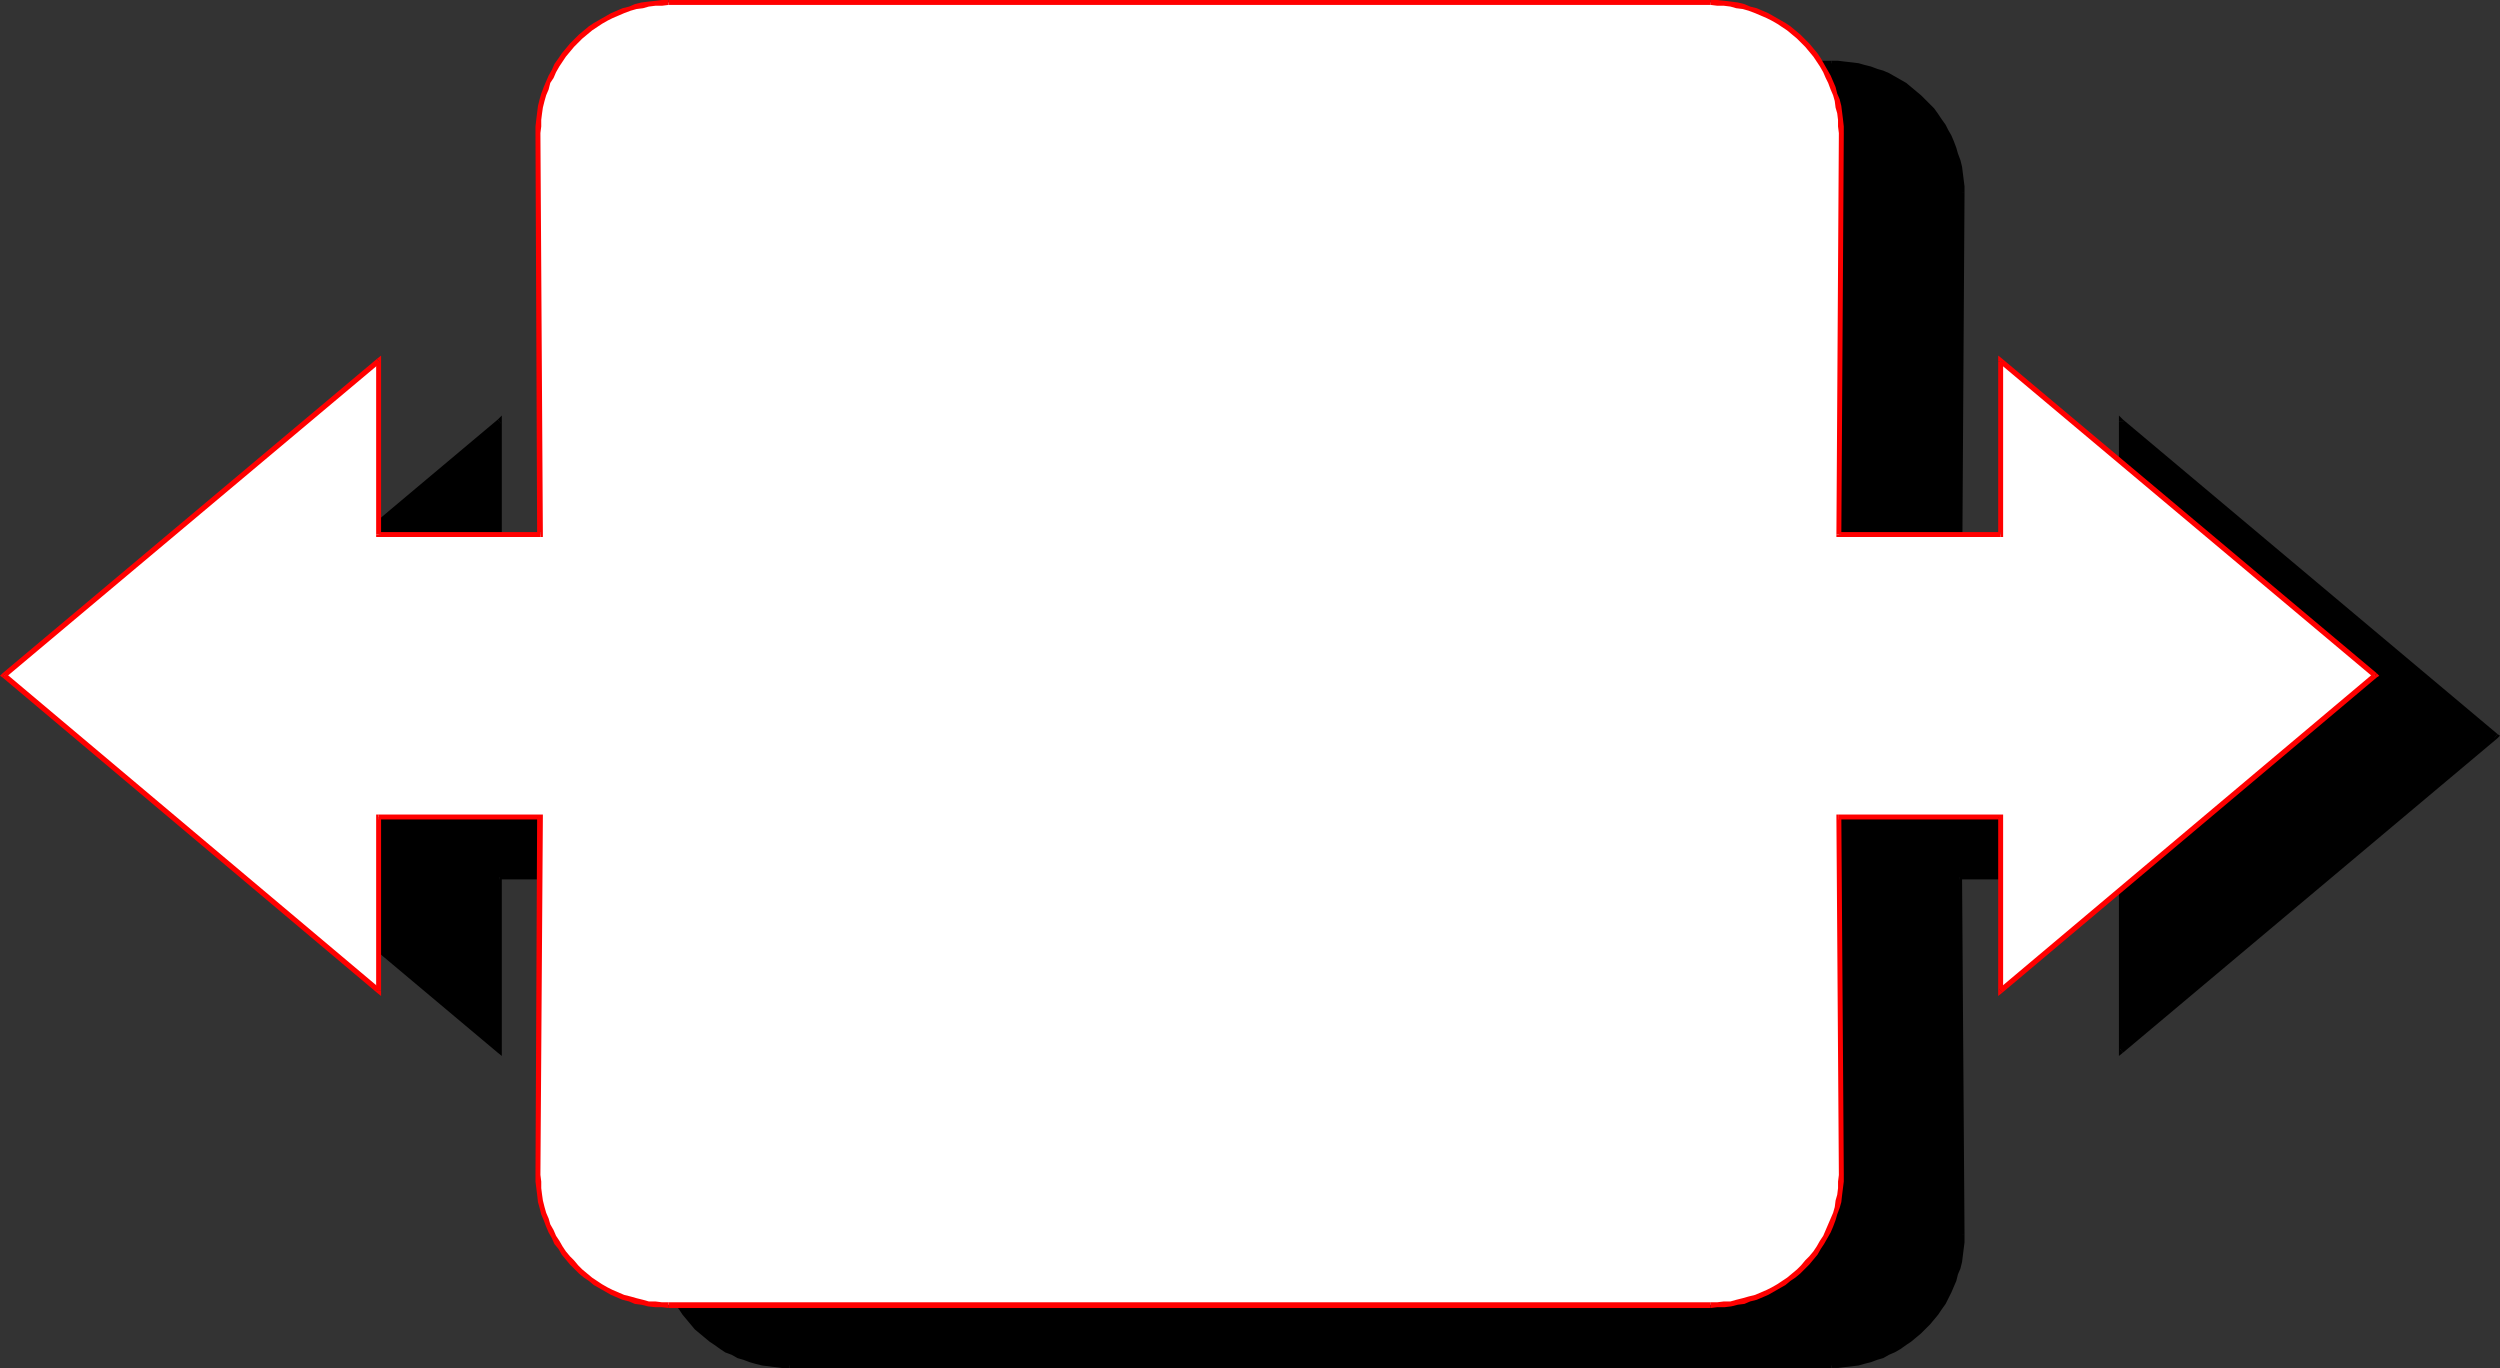 <?xml version="1.0" encoding="UTF-8" standalone="no"?>
<svg
   version="1.0"
   width="130.151mm"
   height="71.217mm"
   id="svg46"
   sodipodi:docname="Organizational 15.wmf"
   xmlns:inkscape="http://www.inkscape.org/namespaces/inkscape"
   xmlns:sodipodi="http://sodipodi.sourceforge.net/DTD/sodipodi-0.dtd"
   xmlns="http://www.w3.org/2000/svg"
   xmlns:svg="http://www.w3.org/2000/svg">
  <rect width="100%" height="100%" fill="#333333" stroke="none"/>
  <sodipodi:namedview
     id="namedview46"
     pagecolor="#ffffff"
     bordercolor="#000000"
     borderopacity="0.25"
     inkscape:showpageshadow="2"
     inkscape:pageopacity="0.0"
     inkscape:pagecheckerboard="0"
     inkscape:deskcolor="#d1d1d1"
     inkscape:document-units="mm" />
  <defs
     id="defs1">
    <pattern
       id="WMFhbasepattern"
       patternUnits="userSpaceOnUse"
       width="6"
       height="6"
       x="0"
       y="0" />
  </defs>
  <path
     style="fill:#000000;fill-opacity:1;fill-rule:evenodd;stroke:none"
     d="m 360.368,268.683 h 1.293 l 1.293,-0.162 1.293,-0.162 1.293,-0.162 1.293,-0.323 1.131,-0.323 1.293,-0.485 1.131,-0.323 1.131,-0.646 1.131,-0.485 0.97,-0.646 1.131,-0.646 0.97,-0.646 0.97,-0.808 0.97,-0.808 0.808,-0.969 0.97,-0.808 0.808,-0.969 0.646,-0.969 0.808,-0.969 0.646,-0.969 0.646,-1.131 0.485,-1.131 0.485,-1.131 0.485,-1.131 0.485,-1.293 0.323,-1.131 0.323,-1.293 0.162,-1.131 0.162,-1.454 0.162,-1.293 v -1.293 l -0.485,-70.442 h 31.835 v 34.252 l 73.69,-62.041 -73.69,-61.879 v 34.09 h -31.835 l 0.485,-79.005 v -1.293 l -0.162,-1.293 -0.162,-1.293 -0.162,-1.293 -0.323,-1.131 -0.323,-1.293 -0.485,-1.131 -0.485,-1.131 -0.485,-1.131 -0.485,-1.131 -0.646,-1.131 -0.646,-0.969 -0.808,-0.969 -0.646,-1.131 -0.808,-0.808 -0.97,-0.969 -0.808,-0.808 -0.97,-0.808 -0.97,-0.808 -0.97,-0.646 -1.131,-0.646 -0.97,-0.646 -1.131,-0.646 -1.131,-0.485 -1.131,-0.323 -1.293,-0.485 -1.131,-0.323 -1.293,-0.323 -1.293,-0.162 -1.293,-0.162 -1.293,-0.162 h -1.293 -205.07 -1.293 l -1.293,0.162 -1.454,0.162 -1.131,0.162 -1.293,0.323 -1.131,0.323 -1.293,0.485 -1.131,0.323 -1.131,0.485 -1.131,0.646 -1.131,0.646 -0.97,0.646 -0.97,0.646 -0.97,0.808 -0.97,0.808 -0.808,0.808 -0.97,0.969 -0.808,0.808 -0.808,1.131 -0.646,0.969 -0.646,0.969 -0.646,1.131 -0.485,1.131 -0.646,1.131 -0.323,1.131 -0.485,1.131 -0.323,1.293 -0.323,1.131 -0.162,1.293 -0.162,1.293 -0.162,1.293 v 1.293 l 0.323,79.005 H 98.253 V 82.883 L 24.563,144.762 98.253,206.803 v -34.252 h 31.674 l -0.323,70.442 v 1.293 l 0.162,1.293 0.162,1.454 0.162,1.131 0.323,1.293 0.323,1.131 0.485,1.293 0.323,1.131 0.646,1.131 0.485,1.131 0.646,1.131 0.646,0.969 0.646,0.969 0.808,0.969 0.808,0.969 0.97,0.808 0.808,0.969 0.97,0.808 0.97,0.808 0.97,0.646 0.97,0.646 1.131,0.646 1.131,0.485 1.131,0.646 1.131,0.323 1.293,0.485 1.131,0.323 1.293,0.323 1.131,0.162 1.454,0.162 1.293,0.162 h 1.293 z"
     id="path1" />
  <path
     style="fill:#000000;fill-opacity:1;fill-rule:evenodd;stroke:none"
     d="m 385.577,242.994 v 0 l -0.162,1.293 v 1.293 l -0.162,1.293 -0.323,1.131 -0.162,1.293 -0.323,1.293 -0.485,1.131 -0.485,1.131 -0.485,1.131 -0.485,0.969 -0.646,1.131 -0.646,0.969 -0.646,0.969 -0.808,0.969 -0.808,0.969 -0.808,0.808 -0.808,0.969 -0.97,0.646 -0.97,0.808 -0.97,0.646 -0.97,0.646 -1.131,0.646 -1.131,0.485 -0.97,0.646 -1.131,0.323 -1.293,0.485 -1.131,0.323 -1.293,0.323 -1.131,0.162 -1.293,0.162 -1.293,0.162 h -1.293 v 0.969 h 1.293 l 1.293,-0.162 1.454,-0.162 1.293,-0.162 1.131,-0.323 1.293,-0.323 1.293,-0.485 1.131,-0.323 1.131,-0.646 1.131,-0.485 1.131,-0.646 1.131,-0.808 0.97,-0.646 0.97,-0.808 0.97,-0.808 0.808,-0.808 0.97,-0.969 0.808,-0.969 0.808,-0.969 0.646,-0.969 0.808,-1.131 0.485,-0.969 0.646,-1.293 0.485,-1.131 0.485,-1.131 0.323,-1.293 0.485,-1.131 0.323,-1.293 0.162,-1.293 0.162,-1.293 0.162,-1.293 v -1.454 0 0 0 0 z"
     id="path2" />
  <path
     style="fill:#000000;fill-opacity:1;fill-rule:evenodd;stroke:none"
     d="m 385.577,172.067 -0.485,0.485 0.485,70.442 h 0.97 l -0.485,-70.442 -0.485,0.485 v -0.969 h -0.485 v 0.485 z"
     id="path3" />
  <path
     style="fill:#000000;fill-opacity:1;fill-rule:evenodd;stroke:none"
     d="m 417.897,172.552 -0.485,-0.485 h -31.835 v 0.969 h 31.835 l -0.485,-0.485 h 0.97 v -0.485 h -0.485 z"
     id="path4" />
  <path
     style="fill:#000000;fill-opacity:1;fill-rule:evenodd;stroke:none"
     d="m 417.089,206.319 0.808,0.485 v -34.252 h -0.97 v 34.252 l 0.808,0.323 -0.808,-0.323 v 0.969 l 0.808,-0.646 z"
     id="path5" />
  <path
     style="fill:#000000;fill-opacity:1;fill-rule:evenodd;stroke:none"
     d="m 490.779,145.247 v -0.808 l -73.69,61.879 0.646,0.808 73.69,-61.879 v -0.808 0.808 l 0.485,-0.485 -0.485,-0.323 z"
     id="path6" />
  <path
     style="fill:#000000;fill-opacity:1;fill-rule:evenodd;stroke:none"
     d="m 417.897,82.883 -0.808,0.485 73.69,61.879 0.646,-0.808 -73.69,-61.879 -0.808,0.323 0.808,-0.323 -0.808,-0.808 v 1.131 z"
     id="path7" />
  <path
     style="fill:#000000;fill-opacity:1;fill-rule:evenodd;stroke:none"
     d="m 417.412,117.619 0.485,-0.646 V 82.883 h -0.97 v 34.09 l 0.485,-0.485 v 1.131 h 0.485 v -0.646 z"
     id="path8" />
  <path
     style="fill:#000000;fill-opacity:1;fill-rule:evenodd;stroke:none"
     d="m 385.092,116.973 0.485,0.646 h 31.835 v -1.131 h -31.835 l 0.485,0.485 h -0.97 v 0.646 h 0.485 z"
     id="path9" />
  <path
     style="fill:#000000;fill-opacity:1;fill-rule:evenodd;stroke:none"
     d="m 385.577,37.968 v 0 l -0.485,79.005 h 0.97 l 0.485,-79.005 v 0 0 0 0 z"
     id="path10" />
  <path
     style="fill:#000000;fill-opacity:1;fill-rule:evenodd;stroke:none"
     d="m 360.368,12.925 v 0 h 1.293 l 1.293,0.162 1.293,0.162 1.131,0.162 1.293,0.323 1.131,0.323 1.293,0.323 1.131,0.485 0.97,0.485 1.131,0.646 1.131,0.646 0.97,0.646 0.97,0.646 0.97,0.808 0.97,0.646 0.808,0.808 0.808,0.969 0.808,0.808 0.808,0.969 0.646,1.131 0.646,0.969 0.646,0.969 0.485,1.131 0.485,1.131 0.485,1.131 0.485,1.131 0.323,1.293 0.162,1.131 0.323,1.293 0.162,1.131 v 1.454 l 0.162,1.131 h 0.97 v -1.293 l -0.162,-1.293 -0.162,-1.293 -0.162,-1.293 -0.323,-1.293 -0.485,-1.293 -0.323,-1.131 -0.485,-1.293 -0.485,-1.131 -0.646,-1.131 -0.485,-0.969 -0.808,-1.131 -0.646,-0.969 -0.808,-1.131 -0.808,-0.808 -0.97,-0.969 -0.808,-0.808 -0.97,-0.808 -0.97,-0.808 -0.97,-0.808 -1.131,-0.646 -1.131,-0.646 -1.131,-0.646 -1.131,-0.485 -1.131,-0.323 -1.293,-0.485 -1.293,-0.323 -1.131,-0.323 -1.293,-0.162 -1.454,-0.162 -1.293,-0.162 h -1.293 v 0 z"
     id="path11" />
  <path
     style="fill:#000000;fill-opacity:1;fill-rule:evenodd;stroke:none"
     d="m 155.297,12.925 v 0 H 360.368 V 11.956 H 155.297 v 0 z"
     id="path12" />
  <path
     style="fill:#000000;fill-opacity:1;fill-rule:evenodd;stroke:none"
     d="m 130.088,37.968 v 0 -1.131 l 0.162,-1.454 0.162,-1.131 0.162,-1.293 0.323,-1.131 0.323,-1.293 0.485,-1.131 0.323,-1.131 0.646,-1.131 0.485,-1.131 0.646,-0.969 0.646,-0.969 0.646,-1.131 0.808,-0.969 0.646,-0.808 0.97,-0.969 0.808,-0.808 0.97,-0.646 0.97,-0.808 0.97,-0.646 0.97,-0.646 1.131,-0.646 0.97,-0.646 1.131,-0.485 1.131,-0.485 1.131,-0.323 1.293,-0.323 1.293,-0.323 1.131,-0.162 1.293,-0.162 1.293,-0.162 h 1.293 v -0.969 h -1.454 l -1.293,0.162 -1.293,0.162 -1.293,0.162 -1.293,0.323 -1.131,0.323 -1.293,0.485 -1.131,0.323 -1.131,0.485 -1.293,0.646 -0.97,0.646 -1.131,0.646 -0.97,0.808 -0.97,0.808 -0.97,0.808 -0.97,0.808 -0.808,0.969 -0.808,0.808 -0.808,1.131 -0.646,0.969 -0.808,1.131 -0.646,0.969 -0.485,1.131 -0.646,1.131 -0.323,1.293 -0.485,1.131 -0.323,1.293 -0.323,1.293 -0.162,1.293 -0.162,1.293 -0.162,1.293 v 1.293 0 0 0 0 z"
     id="path13" />
  <path
     style="fill:#000000;fill-opacity:1;fill-rule:evenodd;stroke:none"
     d="m 129.926,117.619 0.646,-0.646 -0.485,-79.005 h -0.97 l 0.323,79.005 0.485,-0.485 v 1.131 h 0.646 v -0.646 z"
     id="path14" />
  <path
     style="fill:#000000;fill-opacity:1;fill-rule:evenodd;stroke:none"
     d="m 97.768,116.973 0.485,0.646 h 31.674 v -1.131 H 98.253 l 0.485,0.485 h -0.97 v 0.646 h 0.485 z"
     id="path15" />
  <path
     style="fill:#000000;fill-opacity:1;fill-rule:evenodd;stroke:none"
     d="m 98.576,83.368 -0.808,-0.485 v 34.09 h 0.97 V 82.883 l -0.808,-0.323 0.808,0.323 v -1.131 l -0.808,0.808 z"
     id="path16" />
  <path
     style="fill:#000000;fill-opacity:1;fill-rule:evenodd;stroke:none"
     d="M 24.886,144.439 V 145.247 L 98.576,83.368 97.929,82.56 24.24,144.439 v 0.808 -0.808 l -0.485,0.323 0.485,0.485 z"
     id="path17" />
  <path
     style="fill:#000000;fill-opacity:1;fill-rule:evenodd;stroke:none"
     d="m 97.768,206.803 0.808,-0.485 -73.69,-61.879 -0.646,0.808 73.69,61.879 0.808,-0.323 -0.808,0.323 0.808,0.646 v -0.969 z"
     id="path18" />
  <path
     style="fill:#000000;fill-opacity:1;fill-rule:evenodd;stroke:none"
     d="m 98.253,172.067 -0.485,0.485 v 34.252 h 0.97 v -34.252 l -0.485,0.485 v -0.969 h -0.485 v 0.485 z"
     id="path19" />
  <path
     style="fill:#000000;fill-opacity:1;fill-rule:evenodd;stroke:none"
     d="m 130.573,172.552 -0.646,-0.485 H 98.253 v 0.969 h 31.674 l -0.485,-0.485 h 1.131 v -0.485 h -0.646 z"
     id="path20" />
  <path
     style="fill:#000000;fill-opacity:1;fill-rule:evenodd;stroke:none"
     d="m 130.088,242.994 v 0 l 0.485,-70.442 h -1.131 l -0.323,70.442 v 0 0 0 0 z"
     id="path21" />
  <path
     style="fill:#000000;fill-opacity:1;fill-rule:evenodd;stroke:none"
     d="m 155.297,268.198 v 0 h -1.293 l -1.293,-0.162 -1.293,-0.162 -1.131,-0.162 -1.293,-0.323 -1.293,-0.323 -1.131,-0.485 -1.131,-0.323 -1.131,-0.646 -0.97,-0.485 -1.131,-0.646 -0.97,-0.646 -0.97,-0.646 -0.97,-0.808 -0.97,-0.646 -0.808,-0.969 -0.97,-0.808 -0.646,-0.969 -0.808,-0.969 -0.646,-0.969 -0.646,-0.969 -0.646,-1.131 -0.485,-0.969 -0.646,-1.131 -0.323,-1.131 -0.485,-1.131 -0.323,-1.293 -0.323,-1.293 -0.162,-1.131 -0.162,-1.293 -0.162,-1.293 v -1.293 h -0.97 v 1.454 l 0.162,1.293 0.162,1.293 0.162,1.293 0.323,1.293 0.323,1.131 0.485,1.293 0.323,1.131 0.646,1.131 0.485,1.293 0.646,0.969 0.808,1.131 0.646,0.969 0.808,0.969 0.808,0.969 0.808,0.969 0.97,0.808 0.97,0.808 0.97,0.808 0.97,0.646 1.131,0.808 0.97,0.646 1.293,0.485 1.131,0.646 1.131,0.323 1.293,0.485 1.131,0.323 1.293,0.323 1.293,0.162 1.293,0.162 1.293,0.162 h 1.454 v 0 z"
     id="path22" />
  <path
     style="fill:#000000;fill-opacity:1;fill-rule:evenodd;stroke:none"
     d="m 360.368,268.198 v 0 H 155.297 v 0.969 h 205.07 v 0 z"
     id="path23" />
  <path
     style="fill:#ffffff;fill-opacity:1;fill-rule:evenodd;stroke:none"
     d="m 336.612,256.727 h 1.293 1.293 l 1.293,-0.162 1.293,-0.323 1.293,-0.162 1.131,-0.485 1.293,-0.323 1.131,-0.485 1.131,-0.485 1.131,-0.646 0.97,-0.485 1.131,-0.808 0.97,-0.646 0.97,-0.808 0.97,-0.808 0.808,-0.808 0.97,-0.808 0.646,-0.969 0.808,-0.969 0.808,-0.969 0.646,-1.131 0.646,-1.131 0.485,-0.969 0.485,-1.131 0.485,-1.293 0.323,-1.131 0.485,-1.131 0.323,-1.293 0.162,-1.293 0.162,-1.293 v -1.293 l 0.162,-1.293 -0.485,-70.442 h 31.835 v 34.09 l 73.69,-61.879 -73.69,-61.879 v 34.09 h -31.835 l 0.485,-79.005 -0.162,-1.293 V 23.588 l -0.162,-1.293 -0.162,-1.293 -0.323,-1.293 -0.485,-1.131 -0.323,-1.293 -0.485,-1.131 -0.485,-1.131 -0.485,-1.131 -0.646,-0.969 -0.646,-1.131 -0.808,-0.969 -0.808,-0.969 -0.646,-0.969 -0.97,-0.808 -0.808,-0.969 -0.97,-0.646 -0.97,-0.808 -0.97,-0.808 -1.131,-0.646 -0.97,-0.646 -1.131,-0.485 -1.131,-0.485 -1.131,-0.485 -1.293,-0.323 -1.131,-0.485 -1.293,-0.323 -1.293,-0.162 -1.293,-0.162 h -1.293 l -1.293,-0.162 H 131.542 l -1.293,0.162 h -1.293 l -1.293,0.162 -1.293,0.162 -1.293,0.323 -1.131,0.485 -1.293,0.323 -1.131,0.485 -1.131,0.485 -1.131,0.485 -0.97,0.646 -1.131,0.646 -0.97,0.808 -0.97,0.808 -0.97,0.646 -0.808,0.969 -0.97,0.808 -0.808,0.969 -0.646,0.969 -0.808,0.969 -0.646,1.131 -0.646,0.969 -0.485,1.131 -0.646,1.131 -0.323,1.131 -0.485,1.293 -0.323,1.131 -0.323,1.293 -0.162,1.293 -0.162,1.293 -0.162,1.293 v 1.293 l 0.485,79.005 H 74.498 V 71.089 L 0.808,132.968 74.498,194.847 v -34.09 h 31.835 l -0.485,70.442 v 1.293 l 0.162,1.293 0.162,1.293 0.162,1.293 0.323,1.293 0.323,1.131 0.485,1.131 0.323,1.293 0.646,1.131 0.485,0.969 0.646,1.131 0.646,1.131 0.808,0.969 0.646,0.969 0.808,0.969 0.97,0.808 0.808,0.808 0.97,0.808 0.97,0.808 0.97,0.646 1.131,0.808 0.97,0.485 1.131,0.646 1.131,0.485 1.131,0.485 1.293,0.323 1.131,0.485 1.293,0.162 1.293,0.323 1.293,0.162 h 1.293 1.293 z"
     id="path24" />
  <path
     style="fill:#ff0000;fill-opacity:1;fill-rule:evenodd;stroke:none"
     d="m 361.822,231.2 v 0 l -0.162,1.293 v 1.293 l -0.162,1.293 -0.323,1.131 -0.162,1.293 -0.323,1.131 -0.485,1.131 -0.485,1.131 -0.485,1.131 -0.485,1.131 -0.646,0.969 -0.646,1.131 -0.646,0.969 -0.808,0.969 -0.808,0.808 -0.808,0.969 -0.808,0.808 -0.97,0.808 -0.97,0.808 -0.97,0.646 -0.97,0.646 -1.131,0.646 -0.97,0.485 -1.131,0.485 -1.131,0.485 -1.293,0.323 -1.131,0.323 -1.293,0.323 -1.131,0.323 h -1.293 l -1.293,0.162 h -1.293 v 1.131 l 1.293,-0.162 h 1.454 l 1.293,-0.162 1.293,-0.323 1.293,-0.162 1.131,-0.485 1.293,-0.323 1.131,-0.485 1.131,-0.485 1.131,-0.646 1.131,-0.646 1.131,-0.646 0.97,-0.808 0.97,-0.646 0.97,-0.808 0.97,-0.969 0.808,-0.808 0.808,-0.969 0.808,-0.969 0.646,-1.131 0.646,-0.969 0.646,-1.131 0.646,-1.131 0.485,-1.131 0.485,-1.293 0.323,-1.131 0.485,-1.293 0.323,-1.131 0.162,-1.454 0.162,-1.293 0.162,-1.293 v -1.293 0 0 0 0 z"
     id="path25" />
  <path
     style="fill:#ff0000;fill-opacity:1;fill-rule:evenodd;stroke:none"
     d="m 361.822,160.273 -0.485,0.485 0.485,70.442 h 0.97 l -0.485,-70.442 -0.485,0.485 v -0.969 h -0.485 v 0.485 z"
     id="path26" />
  <path
     style="fill:#ff0000;fill-opacity:1;fill-rule:evenodd;stroke:none"
     d="m 394.142,160.757 -0.485,-0.485 h -31.835 v 0.969 h 31.835 l -0.485,-0.485 h 0.97 v -0.485 h -0.485 z"
     id="path27" />
  <path
     style="fill:#ff0000;fill-opacity:1;fill-rule:evenodd;stroke:none"
     d="m 393.334,194.524 0.808,0.323 v -34.09 h -0.97 v 34.09 l 0.808,0.485 -0.808,-0.485 v 1.131 l 0.808,-0.646 z"
     id="path28" />
  <path
     style="fill:#ff0000;fill-opacity:1;fill-rule:evenodd;stroke:none"
     d="m 467.023,133.291 v -0.808 l -73.69,62.041 0.646,0.808 73.69,-62.041 v -0.808 0.808 l 0.485,-0.323 -0.485,-0.485 z"
     id="path29" />
  <path
     style="fill:#ff0000;fill-opacity:1;fill-rule:evenodd;stroke:none"
     d="m 394.142,71.089 -0.808,0.323 73.69,61.879 0.646,-0.808 -73.69,-61.879 -0.808,0.485 0.808,-0.485 -0.808,-0.646 v 1.131 z"
     id="path30" />
  <path
     style="fill:#ff0000;fill-opacity:1;fill-rule:evenodd;stroke:none"
     d="m 393.657,105.664 0.485,-0.485 V 71.089 h -0.97 v 34.09 l 0.485,-0.485 v 0.969 h 0.485 v -0.485 z"
     id="path31" />
  <path
     style="fill:#ff0000;fill-opacity:1;fill-rule:evenodd;stroke:none"
     d="m 361.337,105.179 0.485,0.485 h 31.835 v -0.969 h -31.835 l 0.485,0.485 h -0.97 v 0.485 h 0.485 z"
     id="path32" />
  <path
     style="fill:#ff0000;fill-opacity:1;fill-rule:evenodd;stroke:none"
     d="m 361.822,26.174 v 0 l -0.485,79.005 h 0.97 l 0.485,-79.005 v 0 0 0 0 z"
     id="path33" />
  <path
     style="fill:#ff0000;fill-opacity:1;fill-rule:evenodd;stroke:none"
     d="m 336.612,0.969 v 0 l 1.293,0.162 h 1.293 l 1.293,0.162 1.131,0.323 1.293,0.162 1.131,0.323 1.293,0.485 1.131,0.485 1.131,0.485 0.97,0.485 1.131,0.646 0.97,0.646 0.97,0.646 0.97,0.808 0.97,0.808 0.808,0.808 0.808,0.808 0.808,0.969 0.808,0.969 0.646,0.969 0.646,0.969 0.646,1.131 0.485,1.131 0.485,0.969 0.485,1.293 0.485,1.131 0.323,1.131 0.162,1.293 0.323,1.131 0.162,1.293 v 1.293 l 0.162,1.293 h 0.97 v -1.293 l -0.162,-1.454 -0.162,-1.293 -0.162,-1.293 -0.323,-1.293 -0.485,-1.131 -0.323,-1.293 -0.485,-1.131 -0.485,-1.131 -0.646,-1.131 -0.646,-1.131 -0.646,-1.131 -0.646,-0.969 -0.808,-0.969 -0.808,-0.969 -0.808,-0.808 -0.97,-0.969 -0.97,-0.808 -0.97,-0.808 -0.97,-0.646 -1.131,-0.646 -1.131,-0.646 -1.131,-0.646 -1.131,-0.485 -1.131,-0.485 -1.293,-0.323 -1.131,-0.485 -1.293,-0.323 -1.293,-0.162 -1.293,-0.162 L 337.905,0 h -1.293 v 0 z"
     id="path34" />
  <path
     style="fill:#ff0000;fill-opacity:1;fill-rule:evenodd;stroke:none"
     d="m 131.542,0.969 v 0 H 336.612 V 0 H 131.542 v 0 z"
     id="path35" />
  <path
     style="fill:#ff0000;fill-opacity:1;fill-rule:evenodd;stroke:none"
     d="m 106.333,26.174 v 0 l 0.162,-1.293 V 23.588 l 0.162,-1.293 0.162,-1.131 0.323,-1.293 0.323,-1.131 0.485,-1.131 0.323,-1.293 0.646,-0.969 0.485,-1.131 0.646,-1.131 0.646,-0.969 0.646,-0.969 0.808,-0.969 0.808,-0.969 0.808,-0.808 0.808,-0.808 0.97,-0.808 0.97,-0.808 0.97,-0.646 0.97,-0.646 1.131,-0.646 0.97,-0.485 1.131,-0.485 1.131,-0.485 1.293,-0.485 1.131,-0.323 1.293,-0.162 1.131,-0.323 1.293,-0.162 h 1.293 l 1.293,-0.162 V 0 h -1.293 l -1.293,0.162 -1.454,0.162 -1.293,0.162 -1.293,0.323 -1.131,0.485 -1.293,0.323 -1.131,0.485 -1.131,0.485 -1.131,0.646 -1.131,0.646 -1.131,0.646 -0.97,0.646 -0.97,0.808 -0.97,0.808 -0.97,0.969 -0.808,0.808 -0.808,0.969 -0.808,0.969 -0.646,0.969 -0.808,1.131 -0.485,1.131 -0.646,1.131 -0.485,1.131 -0.485,1.131 -0.485,1.293 -0.323,1.131 -0.323,1.293 -0.162,1.293 -0.162,1.293 -0.162,1.454 v 1.293 0 0 0 0 z"
     id="path36" />
  <path
     style="fill:#ff0000;fill-opacity:1;fill-rule:evenodd;stroke:none"
     d="m 106.333,105.664 0.485,-0.485 -0.485,-79.005 h -0.97 l 0.323,79.005 0.646,-0.485 v 0.969 h 0.485 v -0.485 z"
     id="path37" />
  <path
     style="fill:#ff0000;fill-opacity:1;fill-rule:evenodd;stroke:none"
     d="m 74.013,105.179 0.485,0.485 h 31.835 v -0.969 H 74.498 l 0.485,0.485 h -0.97 v 0.485 h 0.485 z"
     id="path38" />
  <path
     style="fill:#ff0000;fill-opacity:1;fill-rule:evenodd;stroke:none"
     d="m 74.821,71.412 -0.808,-0.323 v 34.09 h 0.97 V 71.089 l -0.808,-0.485 0.808,0.485 v -1.131 l -0.808,0.646 z"
     id="path39" />
  <path
     style="fill:#ff0000;fill-opacity:1;fill-rule:evenodd;stroke:none"
     d="m 1.131,132.483 v 0.808 L 74.821,71.412 74.174,70.604 0.485,132.483 v 0.808 -0.808 L 0,132.968 l 0.485,0.323 z"
     id="path40" />
  <path
     style="fill:#ff0000;fill-opacity:1;fill-rule:evenodd;stroke:none"
     d="m 74.013,194.847 0.808,-0.323 -73.69,-62.041 -0.646,0.808 73.69,62.041 0.808,-0.485 -0.808,0.485 0.808,0.646 v -1.131 z"
     id="path41" />
  <path
     style="fill:#ff0000;fill-opacity:1;fill-rule:evenodd;stroke:none"
     d="m 74.498,160.273 -0.485,0.485 v 34.09 h 0.97 v -34.09 l -0.485,0.485 v -0.969 h -0.485 v 0.485 z"
     id="path42" />
  <path
     style="fill:#ff0000;fill-opacity:1;fill-rule:evenodd;stroke:none"
     d="m 106.817,160.757 -0.485,-0.485 H 74.498 v 0.969 h 31.835 l -0.646,-0.485 h 1.131 v -0.485 h -0.485 z"
     id="path43" />
  <path
     style="fill:#ff0000;fill-opacity:1;fill-rule:evenodd;stroke:none"
     d="m 106.333,231.2 v 0 l 0.485,-70.442 h -1.131 l -0.323,70.442 v 0 0 0 0 z"
     id="path44" />
  <path
     style="fill:#ff0000;fill-opacity:1;fill-rule:evenodd;stroke:none"
     d="m 131.542,256.242 v 0 h -1.293 l -1.293,-0.162 h -1.293 l -1.131,-0.323 -1.293,-0.323 -1.131,-0.323 -1.293,-0.323 -1.131,-0.485 -1.131,-0.485 -0.97,-0.485 -1.131,-0.646 -0.97,-0.646 -0.97,-0.646 -0.97,-0.808 -0.97,-0.808 -0.808,-0.808 -0.808,-0.969 -0.808,-0.808 -0.808,-0.969 -0.646,-0.969 -0.646,-1.131 -0.646,-0.969 -0.485,-1.131 -0.646,-1.131 -0.323,-1.131 -0.485,-1.131 -0.323,-1.131 -0.323,-1.293 -0.162,-1.131 -0.162,-1.293 v -1.293 l -0.162,-1.293 h -0.97 v 1.293 l 0.162,1.293 0.162,1.293 0.162,1.454 0.323,1.131 0.323,1.293 0.485,1.131 0.485,1.293 0.485,1.131 0.646,1.131 0.485,1.131 0.808,0.969 0.646,1.131 0.808,0.969 0.808,0.969 0.808,0.808 0.97,0.969 0.97,0.808 0.97,0.646 0.97,0.808 1.131,0.646 1.131,0.646 1.131,0.646 1.131,0.485 1.131,0.485 1.293,0.323 1.131,0.485 1.293,0.162 1.293,0.323 1.454,0.162 h 1.293 l 1.293,0.162 v 0 z"
     id="path45" />
  <path
     style="fill:#ff0000;fill-opacity:1;fill-rule:evenodd;stroke:none"
     d="m 336.612,256.242 v 0 H 131.542 v 1.131 h 205.07 v 0 z"
     id="path46" />
</svg>
